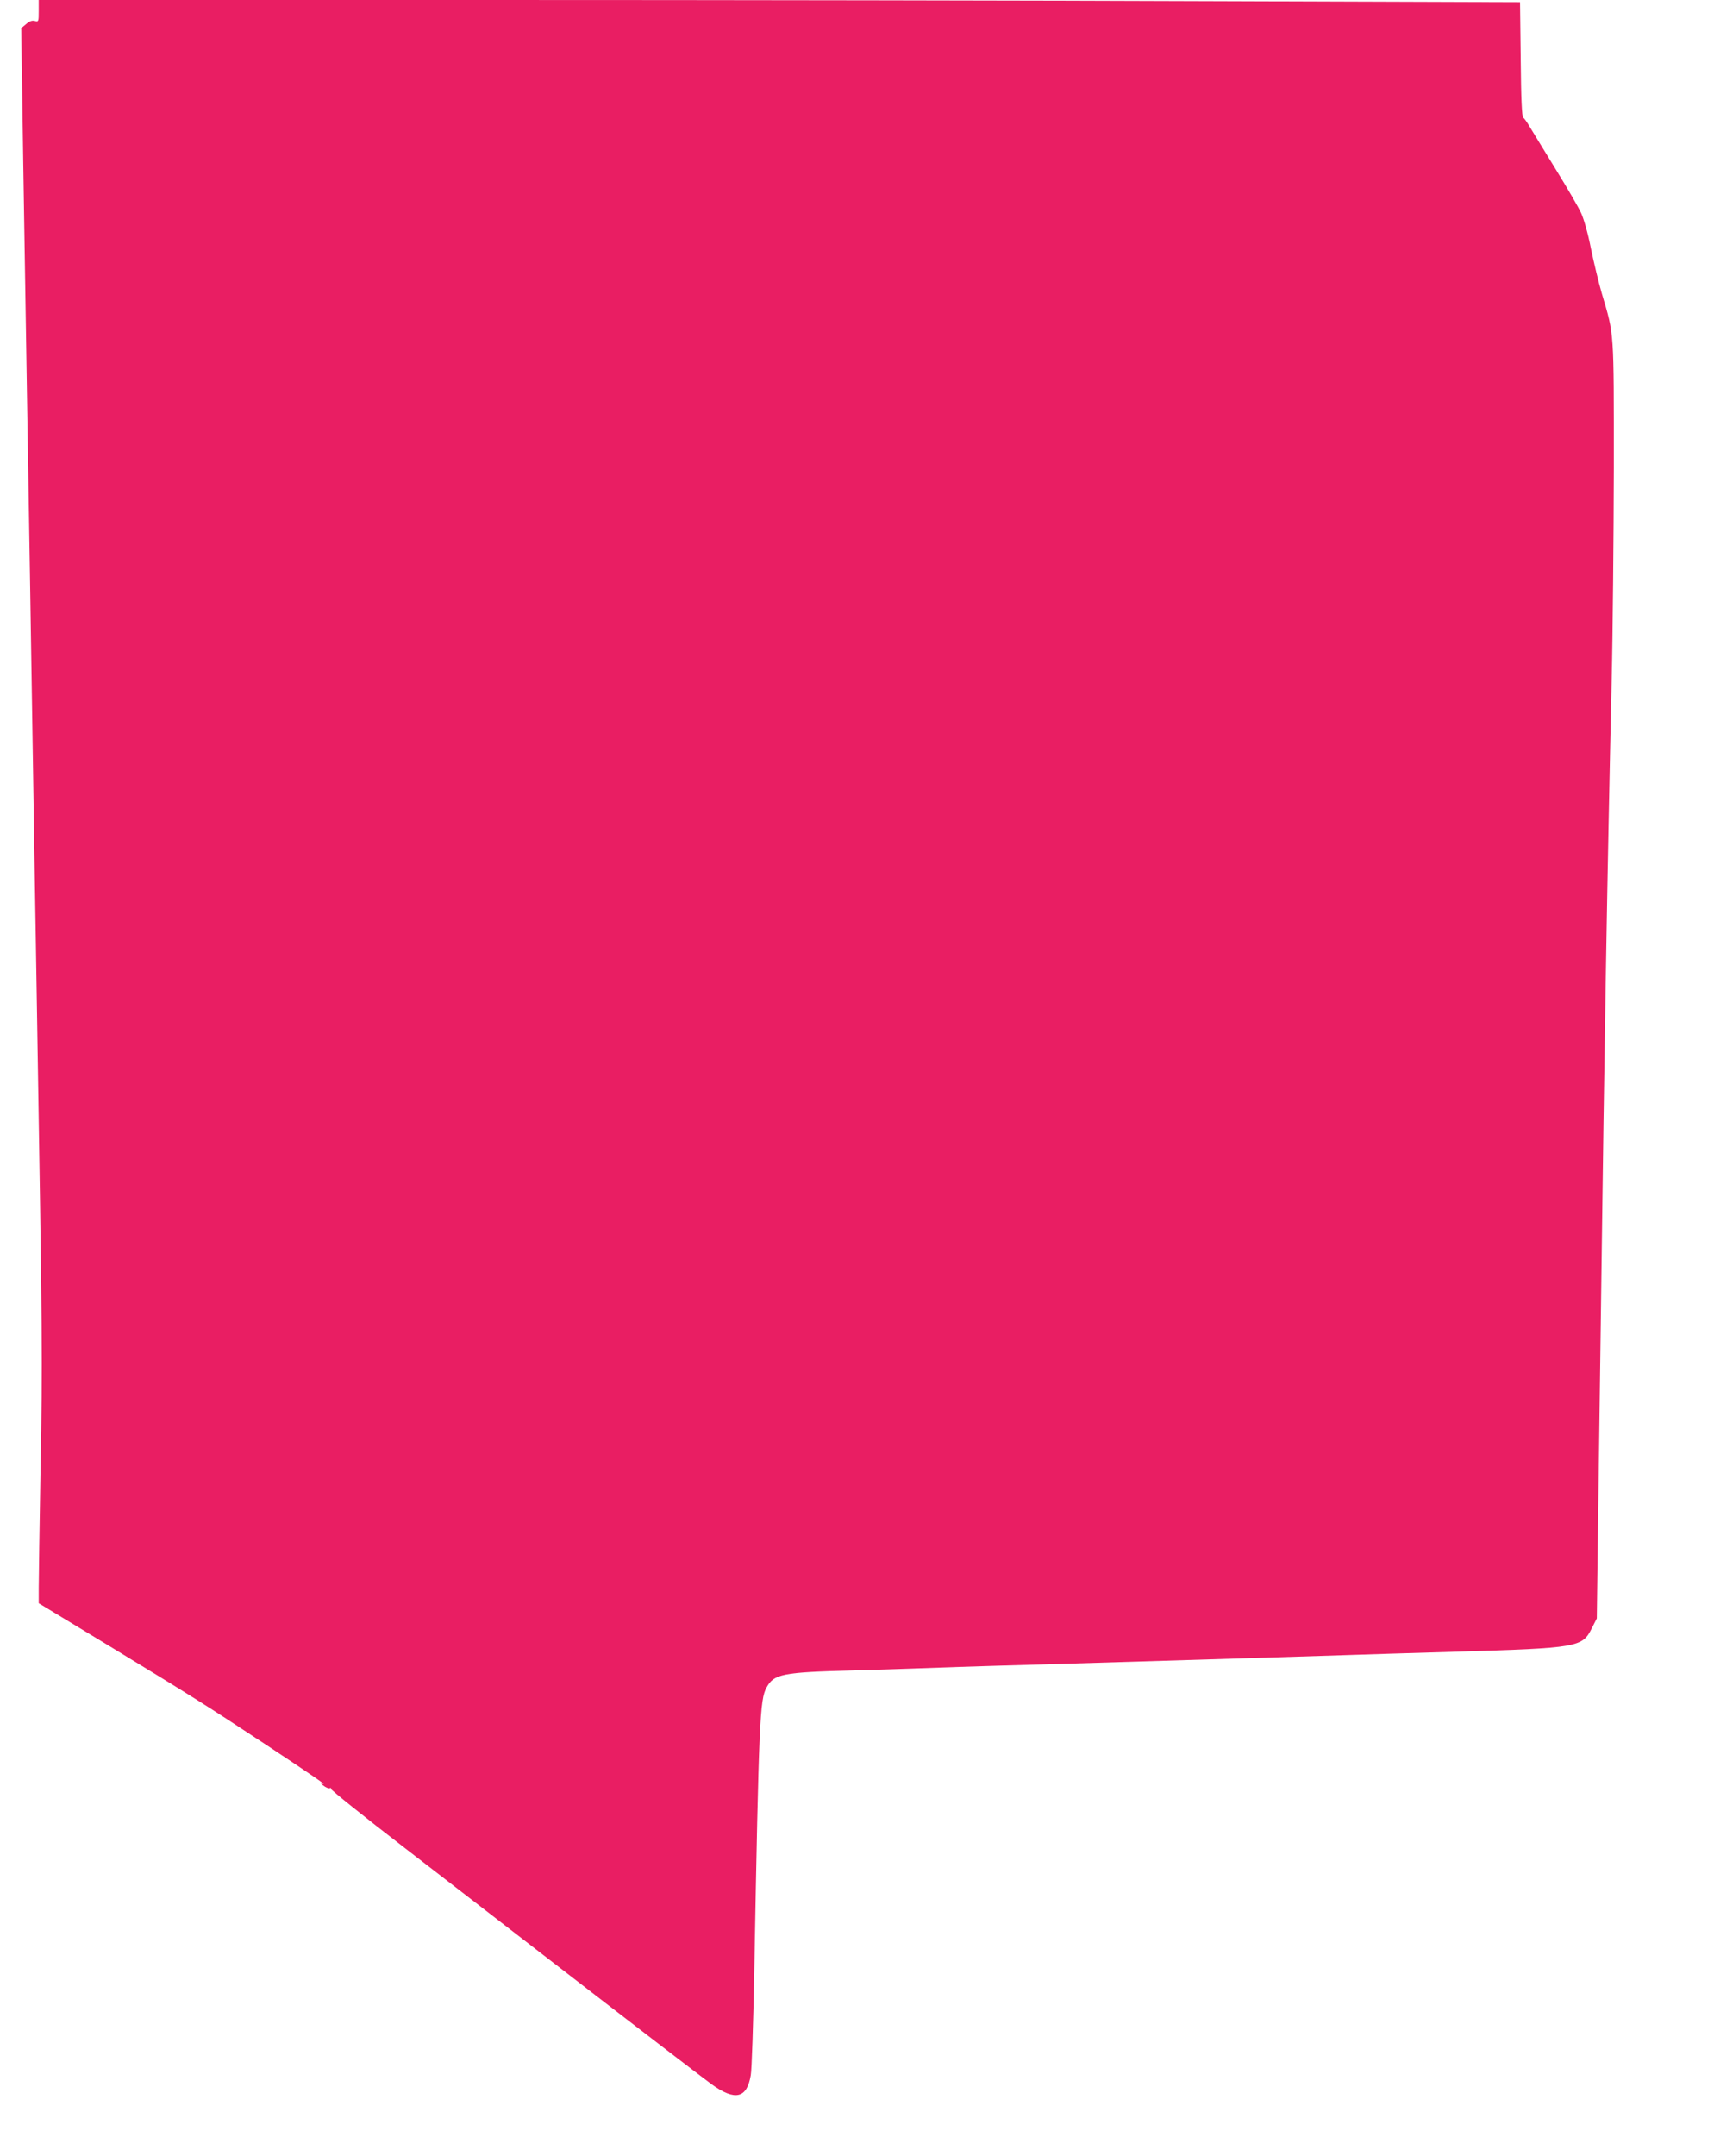 <?xml version="1.0" standalone="no"?>
<!DOCTYPE svg PUBLIC "-//W3C//DTD SVG 20010904//EN"
 "http://www.w3.org/TR/2001/REC-SVG-20010904/DTD/svg10.dtd">
<svg version="1.0" xmlns="http://www.w3.org/2000/svg"
 width="1018pt" height="1280pt" viewBox="0 0 1018 1280"
 preserveAspectRatio="xMidYMid meet">
<g transform="translate(0,1280) scale(0.1,-0.1)"
fill="#e91e63" stroke="none">
<path d="M230 12735 c0 -64 -1 -65 -24 -59 -16 4 -32 -2 -51 -19 l-29 -24 12
-794 c7 -437 17 -1050 22 -1364 5 -313 14 -860 20 -1215 19 -1207 30 -1904 40
-2485 32 -1950 33 -2046 21 -2680 -6 -346 -11 -671 -11 -721 l0 -91 393 -238
c527 -321 582 -355 957 -602 293 -194 376 -251 330 -229 -8 4 -4 -2 10 -13 14
-11 31 -19 38 -16 7 3 11 1 8 -4 -3 -5 195 -164 442 -354 246 -190 593 -458
772 -596 620 -479 982 -756 1047 -804 139 -100 209 -84 232 54 6 30 15 308 21
619 27 1487 33 1612 73 1683 44 80 92 90 512 101 127 3 284 9 350 11 66 3 422
15 790 25 991 30 1621 49 1790 55 83 3 375 12 650 20 727 22 753 26 809 139
l30 59 7 546 c4 300 13 926 19 1391 18 1410 37 2533 62 3625 7 292 12 863 13
1270 0 823 3 782 -71 1032 -19 65 -48 186 -65 268 -17 88 -42 175 -58 210 -15
33 -83 150 -151 260 -68 110 -136 223 -153 250 -16 28 -34 53 -40 57 -8 5 -13
111 -15 346 l-4 339 -1807 6 c-993 4 -2973 7 -4398 7 l-2593 0 0 -65z"/>
</g>
</svg>
